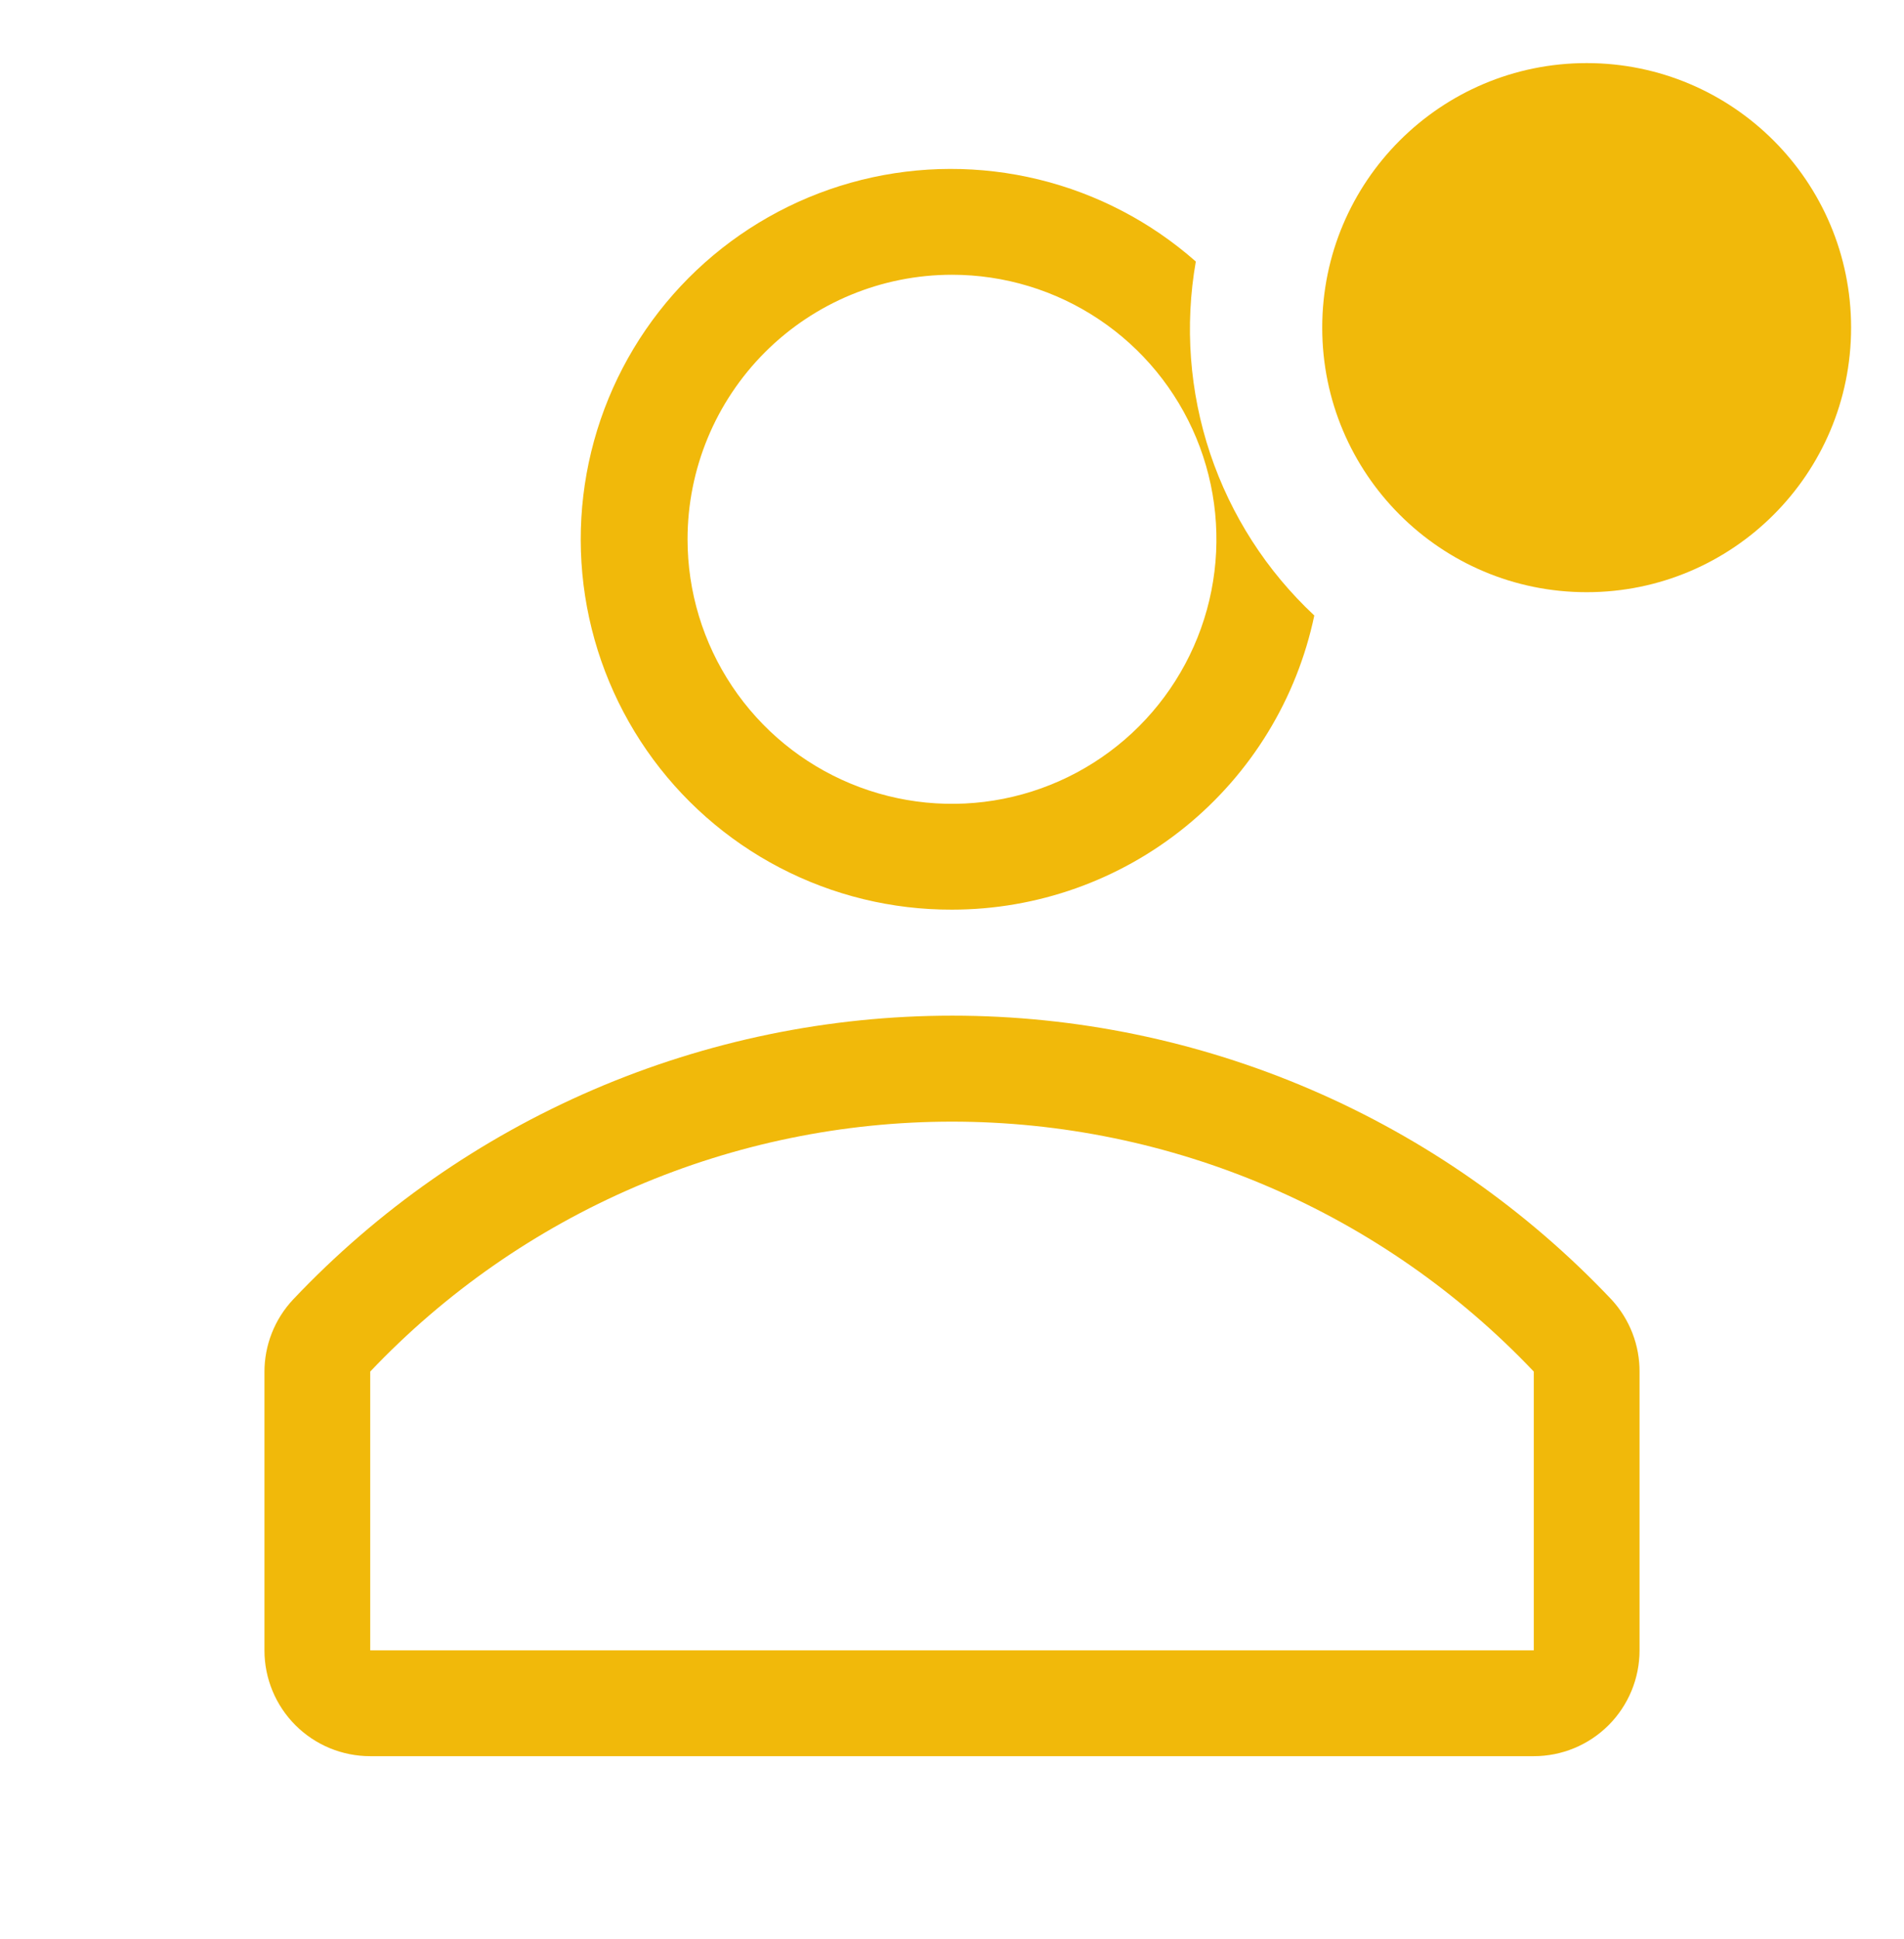 <svg width="56" height="57" viewBox="0 0 56 57" fill="none" xmlns="http://www.w3.org/2000/svg">
<g clip-path="url(#clip0_34_897)">
<path d="M47.398 38.209C44.903 35.572 41.897 33.472 38.563 32.037C35.229 30.602 31.637 29.861 28.008 29.861C24.378 29.861 20.786 30.602 17.452 32.037C14.118 33.472 11.112 35.572 8.618 38.209C8.077 38.787 7.776 39.549 7.778 40.34V48.522C7.778 49.347 8.105 50.139 8.689 50.722C9.272 51.306 10.064 51.633 10.889 51.633H45.111C45.936 51.633 46.727 51.306 47.311 50.722C47.894 50.139 48.222 49.347 48.222 48.522V40.34C48.228 39.551 47.933 38.789 47.398 38.209ZM45.111 48.522H10.889V40.325C13.093 38.003 15.747 36.154 18.689 34.891C21.631 33.628 24.799 32.977 28 32.977C31.201 32.977 34.369 33.628 37.311 34.891C40.253 36.154 42.907 38.003 45.111 40.325V48.522Z" fill="#F1B90A"/>
<path d="M28 26.744C30.499 26.744 32.922 25.885 34.862 24.31C36.802 22.735 38.142 20.541 38.656 18.096C37.254 16.788 36.202 15.151 35.593 13.334C34.985 11.517 34.84 9.576 35.171 7.689C33.849 6.523 32.263 5.695 30.55 5.277C28.837 4.859 27.048 4.863 25.337 5.289C23.627 5.715 22.045 6.551 20.728 7.723C19.411 8.896 18.399 10.37 17.778 12.02C17.157 13.671 16.946 15.447 17.163 17.197C17.38 18.946 18.019 20.617 19.024 22.065C20.03 23.514 21.372 24.696 22.935 25.511C24.499 26.326 26.237 26.75 28 26.744ZM28 8.078C29.538 8.078 31.042 8.534 32.321 9.389C33.6 10.243 34.597 11.458 35.186 12.879C35.774 14.3 35.928 15.864 35.628 17.373C35.328 18.882 34.587 20.267 33.5 21.355C32.412 22.443 31.026 23.184 29.517 23.484C28.009 23.784 26.445 23.63 25.024 23.041C23.602 22.453 22.388 21.456 21.533 20.177C20.678 18.898 20.222 17.394 20.222 15.855C20.222 13.793 21.042 11.814 22.5 10.356C23.959 8.897 25.937 8.078 28 8.078Z" fill="#F1B90A"/>
<path d="M46.667 17.411C50.962 17.411 54.444 13.929 54.444 9.633C54.444 5.338 50.962 1.855 46.667 1.855C42.371 1.855 38.889 5.338 38.889 9.633C38.889 13.929 42.371 17.411 46.667 17.411Z" fill="#F1B90A"/>
</g>
<defs>
<clipPath id="clip0_34_897">
<rect width="56" height="56" fill="white" transform="translate(0 0.3)"/>
</clipPath>
</defs>
</svg>
